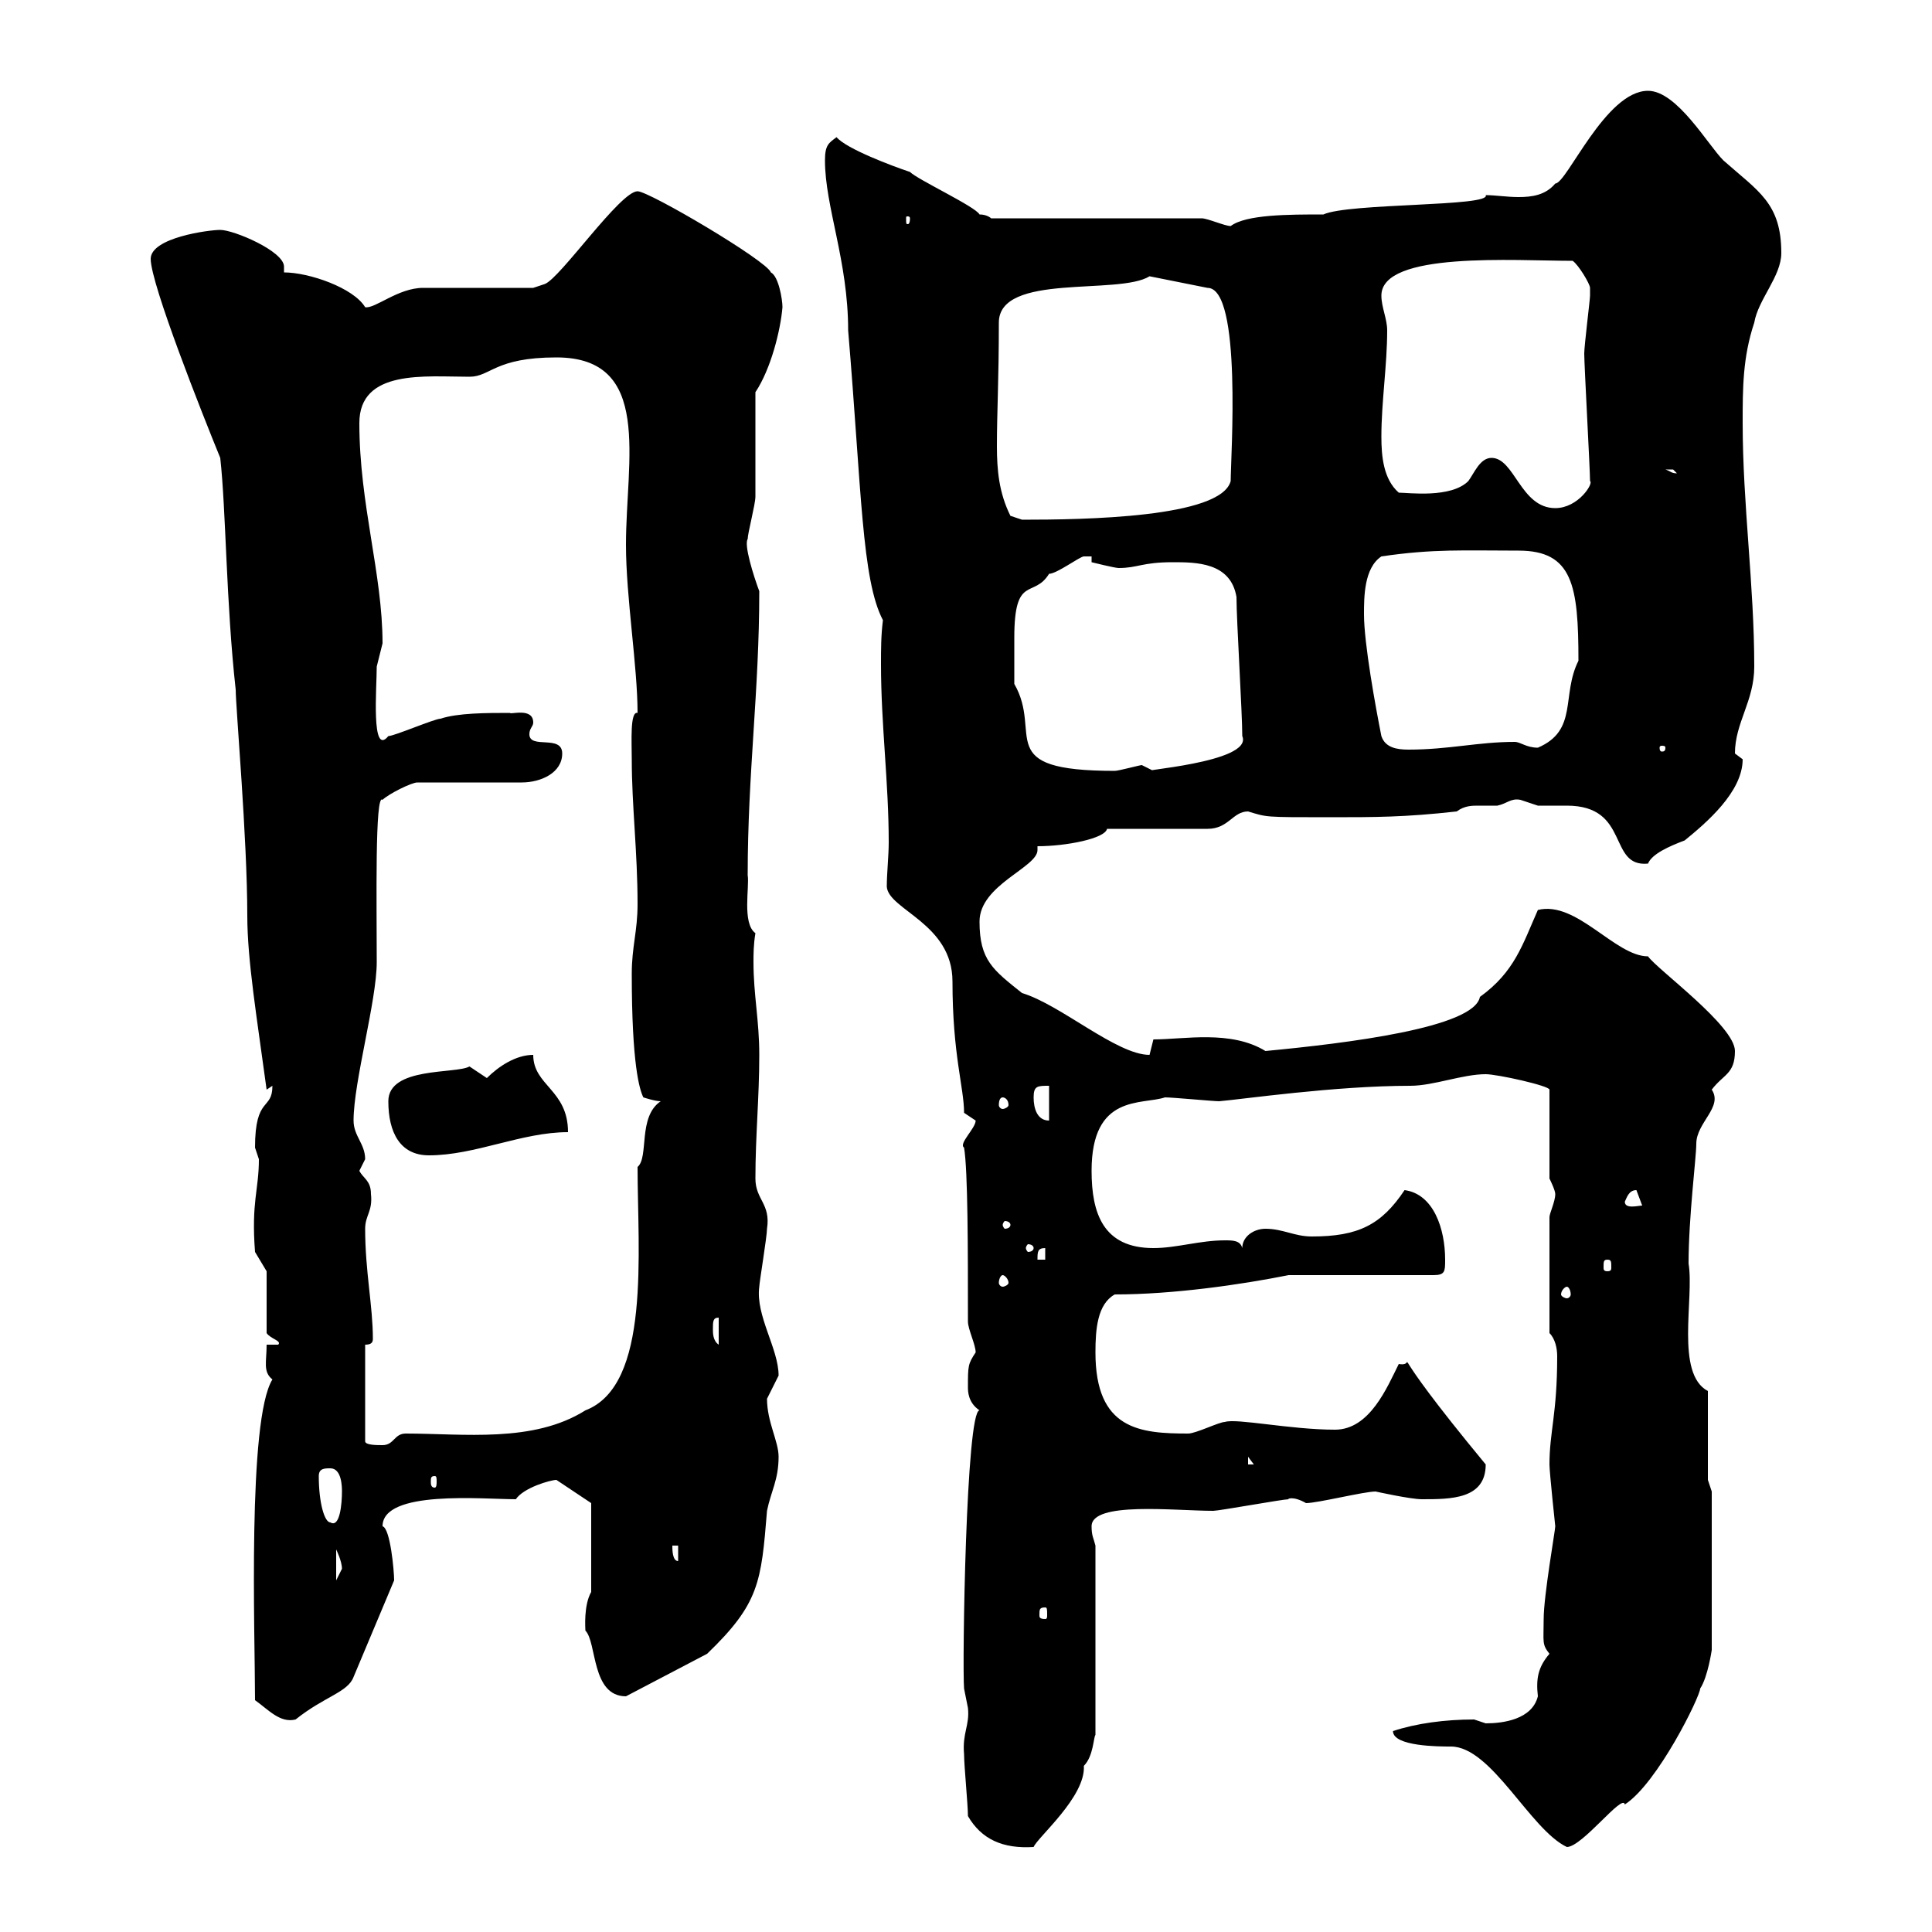 <svg xmlns="http://www.w3.org/2000/svg" xmlns:xlink="http://www.w3.org/1999/xlink" width="300" height="300"><path d="M150.30 282C152.40 285.60 155.70 287.10 160.50 286.80C161.10 285.30 168.60 279 168.30 274.20C169.80 272.70 169.80 269.70 170.10 269.40L170.10 240C169.80 238.80 169.50 238.50 169.50 237C169.50 233.10 182.40 234.60 188.40 234.60C189.30 234.60 199.20 232.80 200.10 232.80C199.80 232.80 200.70 232.20 202.80 233.40C204.60 233.40 211.80 231.60 213.60 231.60C213.60 231.60 219 232.80 220.80 232.80C225.30 232.80 230.70 232.80 230.70 227.40C213.60 206.70 220.80 212.40 217.20 211.80C215.40 215.40 212.70 222 207.30 222C200.40 222 192 220.20 190.20 220.80C189.30 220.80 185.70 222.60 184.50 222.60C177 222.60 170.10 222 170.10 210C170.10 206.40 170.40 202.50 173.10 201C182.10 201 192.60 199.50 200.10 198L222.60 198C224.40 198 224.40 197.40 224.40 195.60C224.40 190.80 222.60 185.40 218.10 184.80C214.50 190.20 210.90 192 203.70 192C201 192 199.20 190.80 196.50 190.80C194.70 190.80 192.90 192 192.90 193.80C192.60 192.60 191.40 192.60 190.20 192.60C186.30 192.60 182.70 193.80 179.10 193.80C171.30 193.80 169.50 188.40 169.50 181.80C169.50 169.80 177.30 171.60 180.90 170.40C182.10 170.40 188.40 171 189.30 171C192.90 170.70 207.30 168.60 219 168.60C222.60 168.60 227.10 166.80 230.70 166.80C232.50 166.80 240.60 168.60 240.60 169.20L240.60 183C240.60 183 241.50 184.80 241.50 185.40C241.50 186.60 240.60 188.40 240.60 189L240.60 207C241.50 207.90 241.80 209.40 241.80 210.60C241.80 219.60 240.60 222.30 240.60 227.40C240.60 228.60 241.50 237 241.50 237C241.50 237.60 239.70 247.80 239.70 251.40C239.70 255 239.40 255.30 240.60 256.80C238.80 258.90 238.50 260.70 238.80 263.40C237.90 267 233.40 267.60 230.70 267.60C230.70 267.60 228.90 267 228.90 267C224.40 267 219.90 267.60 216.30 268.80C216.30 271.20 223.50 271.20 225.30 271.20C231.60 271.20 237.60 284.10 243.30 286.80C245.70 286.80 252 278.40 252.30 280.20C257.40 276.90 264 263.40 264 262.20C265.20 260.40 265.80 256.20 265.80 256.20L265.80 231.60L265.20 229.80L265.20 216C260.10 213.30 263.10 201.60 262.20 196.20C262.20 189 263.40 179.70 263.40 177.60C263.40 174.30 267.60 171.90 265.80 169.20C267.60 166.80 269.40 166.80 269.40 163.20C269.40 159.30 257.40 150.60 255.90 148.50C250.80 148.50 244.80 139.80 238.80 141.30C236.40 146.70 235.20 150.90 229.80 154.80C228.90 159.60 209.10 162 196.50 163.20C191.10 159.90 183.90 161.40 179.10 161.40C179.10 161.40 178.50 163.80 178.50 163.80C173.40 163.80 164.70 156 158.70 154.20C154.20 150.60 152.10 149.10 152.10 143.10C152.10 137.40 161.10 134.70 161.10 132C161.10 132 161.10 132 161.10 131.40C165.60 131.40 171.60 130.20 171.90 128.70L187.50 128.70C190.80 128.70 191.40 126 193.80 126C196.80 126.90 196.20 126.90 206.40 126.90C213.60 126.90 218.10 126.90 226.20 126C227.40 125.10 228.60 125.10 229.50 125.10C230.70 125.10 231.60 125.10 232.50 125.10C234 124.80 234.60 123.90 236.10 124.20C236.10 124.20 238.80 125.10 238.80 125.10C240 125.10 241.50 125.10 243.30 125.10C253.20 125.10 249.60 134.70 255.90 134.10C256.50 132.60 259.20 131.40 261.60 130.50C264.90 127.80 270.60 123 270.60 117.90C270.60 117.90 269.40 117 269.40 117C269.40 112.20 272.40 108.90 272.40 103.50C272.40 90.90 270.60 78.30 270.60 65.70C270.60 60.30 270.60 55.50 272.40 50.10C273 46.50 276.60 42.90 276.60 39.30C276.60 31.50 273 29.70 267.60 24.90C265.20 22.50 260.40 14.10 255.90 14.10C249.30 14.10 243.30 28.50 241.50 28.50C240 30.30 237.90 30.60 235.80 30.60C234 30.60 232.20 30.30 230.70 30.30C231.60 32.10 209.40 31.50 205.50 33.30C200.10 33.30 193.50 33.30 191.10 35.10C190.20 35.10 187.50 33.90 186.60 33.90L153.90 33.90C153.90 33.90 153.30 33.30 152.10 33.30C151.50 32.10 142.50 27.90 141.30 26.70C138.60 25.80 131.40 23.10 129.90 21.30C128.70 22.20 128.10 22.50 128.10 24.90C128.10 32.10 131.70 40.50 131.70 51.30C133.80 76.20 133.80 90 137.10 96.30C136.80 98.70 136.80 100.80 136.80 103.20C136.80 112.50 138 121.50 138 130.80C138 132.90 137.70 135.60 137.70 137.70C138 141.30 147.90 143.40 147.90 152.40C147.90 163.80 149.70 168.90 149.70 172.80L151.50 174C151.50 175.20 148.80 177.60 149.70 178.20C150.30 181.80 150.30 194.10 150.30 205.20C150.30 206.40 151.50 208.80 151.50 210C150.30 211.80 150.30 212.10 150.30 215.40C150.30 216 150.30 217.80 152.10 219C150 219 149.40 258.60 149.70 262.20C149.70 262.20 150.30 265.20 150.30 265.20C150.60 267.90 149.40 269.10 149.70 272.40C149.70 274.20 150.30 280.20 150.30 282ZM39.60 264C41.70 265.50 43.50 267.60 45.90 267C50.40 263.40 54 262.80 54.90 260.40L61.20 245.40C61.20 243.90 60.60 237.30 59.40 237C59.40 231.30 75 232.80 80.10 232.80C81.30 231 85.50 229.80 86.40 229.80C88.20 231 91.80 233.40 91.80 233.40L91.80 247.20C90.60 249.30 90.90 252.90 90.90 253.20C92.70 255 91.80 263.40 97.20 263.40L109.80 256.80C117.90 249 118.20 245.70 119.10 234.60C119.70 231.60 120.90 229.80 120.90 226.20C120.90 223.80 119.10 220.80 119.10 217.20C119.10 217.20 120.90 213.60 120.90 213.60C120.90 209.40 117.30 204.30 117.90 199.80C117.90 199.20 119.10 192 119.10 190.80C119.70 186.90 117.30 186.30 117.30 183C117.30 176.40 117.90 170.40 117.90 163.80C117.90 158.40 117 154.50 117 149.40C117 148.20 117 146.70 117.30 144.90C115.20 143.40 116.40 137.70 116.10 135.90C116.10 120 117.90 107.40 117.90 91.80C117 89.40 115.50 84.60 116.10 83.70C116.10 82.80 117.30 78.30 117.30 77.10C117.30 74.70 117.30 63.90 117.30 60.90C119.70 57.30 121.20 51.30 121.50 47.70C121.50 46.50 120.90 42.90 119.70 42.30C119.10 40.50 100.80 29.70 99 29.70C96.30 29.70 87 43.20 84.60 44.10L82.80 44.70L65.70 44.70C61.80 44.70 58.20 48 56.70 47.70C54.90 44.70 48 42.30 44.10 42.30C44.10 42 44.10 42 44.10 41.40C44.10 39 36.30 35.70 34.20 35.70C32.40 35.70 23.40 36.90 23.40 40.20C23.40 44.10 31.50 64.50 34.20 71.10C35.10 79.20 35.10 93.60 36.60 107.10C36.60 109.80 38.40 130.20 38.40 142.20C38.40 149.10 39.90 158.10 41.40 169.20C41.40 169.20 42.30 168.60 42.30 168.60C42.30 172.50 39.60 170.10 39.60 178.20C39.60 178.20 40.20 180 40.20 180C40.20 184.80 39 186.60 39.60 194.40L41.40 197.40L41.40 207C42 207.90 43.80 208.20 43.20 208.80L41.40 208.80C41.40 211.50 40.80 213 42.30 214.20C38.40 220.50 39.60 253.80 39.60 264ZM162.30 249.60C162.60 249.60 162.60 249.90 162.60 250.80C162.60 251.10 162.60 251.40 162.30 251.40C161.40 251.40 161.40 251.10 161.40 250.80C161.40 249.90 161.40 249.60 162.30 249.60ZM52.20 240.60C52.20 240.60 53.10 242.40 53.10 243.60C53.10 243.60 52.20 245.40 52.20 245.40ZM104.40 240L105.30 240L105.30 242.40C104.40 242.40 104.40 240.60 104.40 240ZM49.50 229.20C49.50 228 50.40 228 51.30 228C53.10 228 53.10 231 53.10 231.60C53.10 233.40 52.80 237.30 51.30 236.40C50.40 236.40 49.50 233.40 49.50 229.20ZM67.50 229.20C67.80 229.20 67.80 229.50 67.80 230.10C67.80 230.40 67.80 231 67.50 231C66.90 231 66.90 230.40 66.90 230.10C66.90 229.50 66.90 229.20 67.50 229.20ZM193.80 226.20L194.70 227.40L193.80 227.40ZM56.70 208.80C57.60 208.80 57.90 208.50 57.90 207.90C57.90 202.80 56.70 197.40 56.70 190.80C56.70 188.70 57.90 188.10 57.60 185.40C57.60 183.30 56.40 183 55.80 181.80C55.80 181.80 56.70 180 56.70 180C56.70 177.60 54.90 176.40 54.90 174C54.90 168 58.50 155.40 58.50 149.40C58.50 140.40 58.20 123 59.40 124.20C60.30 123.30 63.90 121.50 64.80 121.50L81 121.50C84 121.50 87.30 120 87.30 117C87.30 114 82.20 116.40 82.20 114C82.20 113.10 82.80 112.80 82.80 112.20C82.80 109.80 79.20 111 79.20 110.70C75.60 110.70 71.10 110.70 68.40 111.60C67.50 111.60 61.20 114.30 60.30 114.30C57.60 117.60 58.50 106.80 58.50 103.50C58.50 103.50 59.40 99.90 59.40 99.90C59.40 89.10 55.80 78.30 55.80 65.70C55.80 57.30 66 58.50 72.90 58.50C76.20 58.50 76.80 55.50 86.40 55.50C101.40 55.50 97.20 71.40 97.20 84.60C97.20 92.70 99 103.50 99 110.70C97.80 110.40 98.10 115.20 98.10 117.90C98.10 125.10 99 132.30 99 140.40C99 144.60 98.10 147 98.10 151.20C98.10 165.30 99.30 169.20 99.90 170.40C99.90 170.40 101.70 171 102.60 171C99 173.40 100.80 179.70 99 181.20C99 194.40 101.10 215.10 90.90 219C82.80 224.10 72 222.60 63 222.60C61.20 222.60 61.20 224.40 59.40 224.40C58.50 224.40 56.70 224.40 56.70 223.80ZM110.70 206.40C110.70 205.20 110.70 204.60 111.60 204.60L111.60 208.80C110.70 208.20 110.70 207 110.70 206.40ZM243.30 199.80C243.60 199.80 243.90 200.40 243.90 201C243.90 201.30 243.60 201.60 243.30 201.60C243 201.60 242.40 201.30 242.40 201C242.40 200.40 243 199.80 243.30 199.80ZM155.70 198C156 198 156.60 198.60 156.60 199.20C156.60 199.50 156 199.80 155.70 199.80C155.40 199.80 155.10 199.50 155.10 199.20C155.10 198.60 155.40 198 155.70 198ZM249.60 195.60C250.20 195.60 250.20 195.90 250.20 196.80C250.20 197.10 250.20 197.40 249.60 197.40C249 197.40 249 197.10 249 196.80C249 195.90 249 195.60 249.60 195.60ZM162.30 193.80L162.30 195.60L161.10 195.60C161.10 194.40 161.10 193.80 162.30 193.80ZM160.50 193.80C160.50 194.10 160.20 194.40 159.60 194.40C159.60 194.40 159.30 194.10 159.30 193.80C159.30 193.50 159.60 193.20 159.60 193.20C160.20 193.20 160.50 193.50 160.50 193.80ZM156.90 190.20C156.90 190.50 156.60 190.80 156 190.80C156 190.80 155.70 190.50 155.70 190.20C155.70 189.90 156 189.60 156 189.60C156.60 189.60 156.90 189.90 156.90 190.20ZM252.30 186.60C252.60 186 252.90 184.80 254.10 184.80C254.10 184.80 255 187.20 255 187.20C254.40 187.20 252.30 187.80 252.30 186.60ZM60.30 171C60.30 175.80 62.10 179.40 66.60 179.40C73.80 179.40 81 175.80 88.20 175.80C88.20 169.20 82.80 168.60 82.80 163.80C80.10 163.80 77.40 165.60 75.60 167.40C75.60 167.40 72.90 165.60 72.90 165.60C70.80 166.80 60.30 165.60 60.30 171ZM160.50 170.40C160.50 168.60 161.10 168.60 162.90 168.60L162.90 174C161.10 174 160.50 172.20 160.50 170.40ZM155.70 170.40C156 170.40 156.60 170.70 156.60 171.60C156.60 171.90 156 172.20 155.70 172.20C155.40 172.20 155.10 171.90 155.10 171.60C155.10 170.70 155.40 170.40 155.70 170.40ZM157.50 99C157.50 89.10 160.50 93 162.90 89.10C164.10 89.10 167.70 86.40 168.30 86.40C168.30 86.40 169.50 86.40 169.50 86.40L169.50 87.30C169.50 87.30 173.10 88.20 173.70 88.20C176.70 88.20 177.30 87.30 182.10 87.30C185.70 87.30 191.10 87.30 192 92.70C192 96.30 192.90 110.70 192.90 114.30C194.70 118.50 175.20 119.70 179.10 119.70C179.10 119.70 177.30 118.80 177.30 118.80C177 118.80 173.70 119.70 173.10 119.70C153.90 119.70 162 114 157.50 106.20C157.50 106.20 157.50 100.80 157.50 99ZM211.80 95.40C211.80 92.70 211.80 88.20 214.50 86.40C222.60 85.20 227.40 85.50 235.80 85.50C244.20 85.50 245.10 90.90 245.10 102.60C242.40 108 245.10 113.40 238.80 116.10C237 116.10 236.10 115.20 235.20 115.20C229.50 115.20 225 116.40 218.70 116.40C216.90 116.40 215.10 116.10 214.50 114.30C213.60 109.80 211.80 99.90 211.80 95.40ZM258.60 116.10C258.60 116.70 258.30 116.70 258 116.70C258 116.70 257.70 116.70 257.70 116.10C257.70 115.80 258 115.80 258 115.80C258.30 115.80 258.60 115.80 258.60 116.10ZM156.90 80.10C155.10 76.50 154.80 72.90 154.80 69.30C154.80 63.90 155.10 59.10 155.10 50.10C155.10 42.30 173.70 45.90 178.50 42.90L187.50 44.70C192.90 44.70 191.10 71.10 191.10 74.70C189.60 80.40 168.30 80.70 158.70 80.70C158.70 80.70 156.90 80.10 156.90 80.10ZM231.60 71.10C229.80 71.10 228.90 73.50 228 74.70C225.30 77.40 218.70 76.50 217.20 76.50C214.80 74.40 214.50 70.80 214.50 67.80C214.50 62.40 215.40 56.70 215.40 51.30C215.40 49.50 214.50 47.70 214.50 45.90C214.50 39 235.20 40.50 244.20 40.50C245.10 41.10 246.90 44.10 246.90 44.70C246.90 45.90 246.90 45.90 246.90 45.90C246.90 46.50 246 53.70 246 54.90C246 56.70 246.90 72.90 246.90 74.70C247.50 75 245.10 78.90 241.50 78.90C236.10 78.90 235.20 71.10 231.60 71.10ZM258.60 72.90C258.60 72.90 258.60 72.90 259.80 72.90C259.80 72.90 260.40 73.50 260.40 73.50C259.50 73.50 259.50 73.20 258.60 72.90ZM141.30 33.90C141.30 34.80 141 34.80 141 34.80C140.70 34.80 140.70 34.80 140.70 33.90C140.70 33.60 140.70 33.60 141 33.60C141 33.60 141.30 33.60 141.30 33.90Z"/></svg>